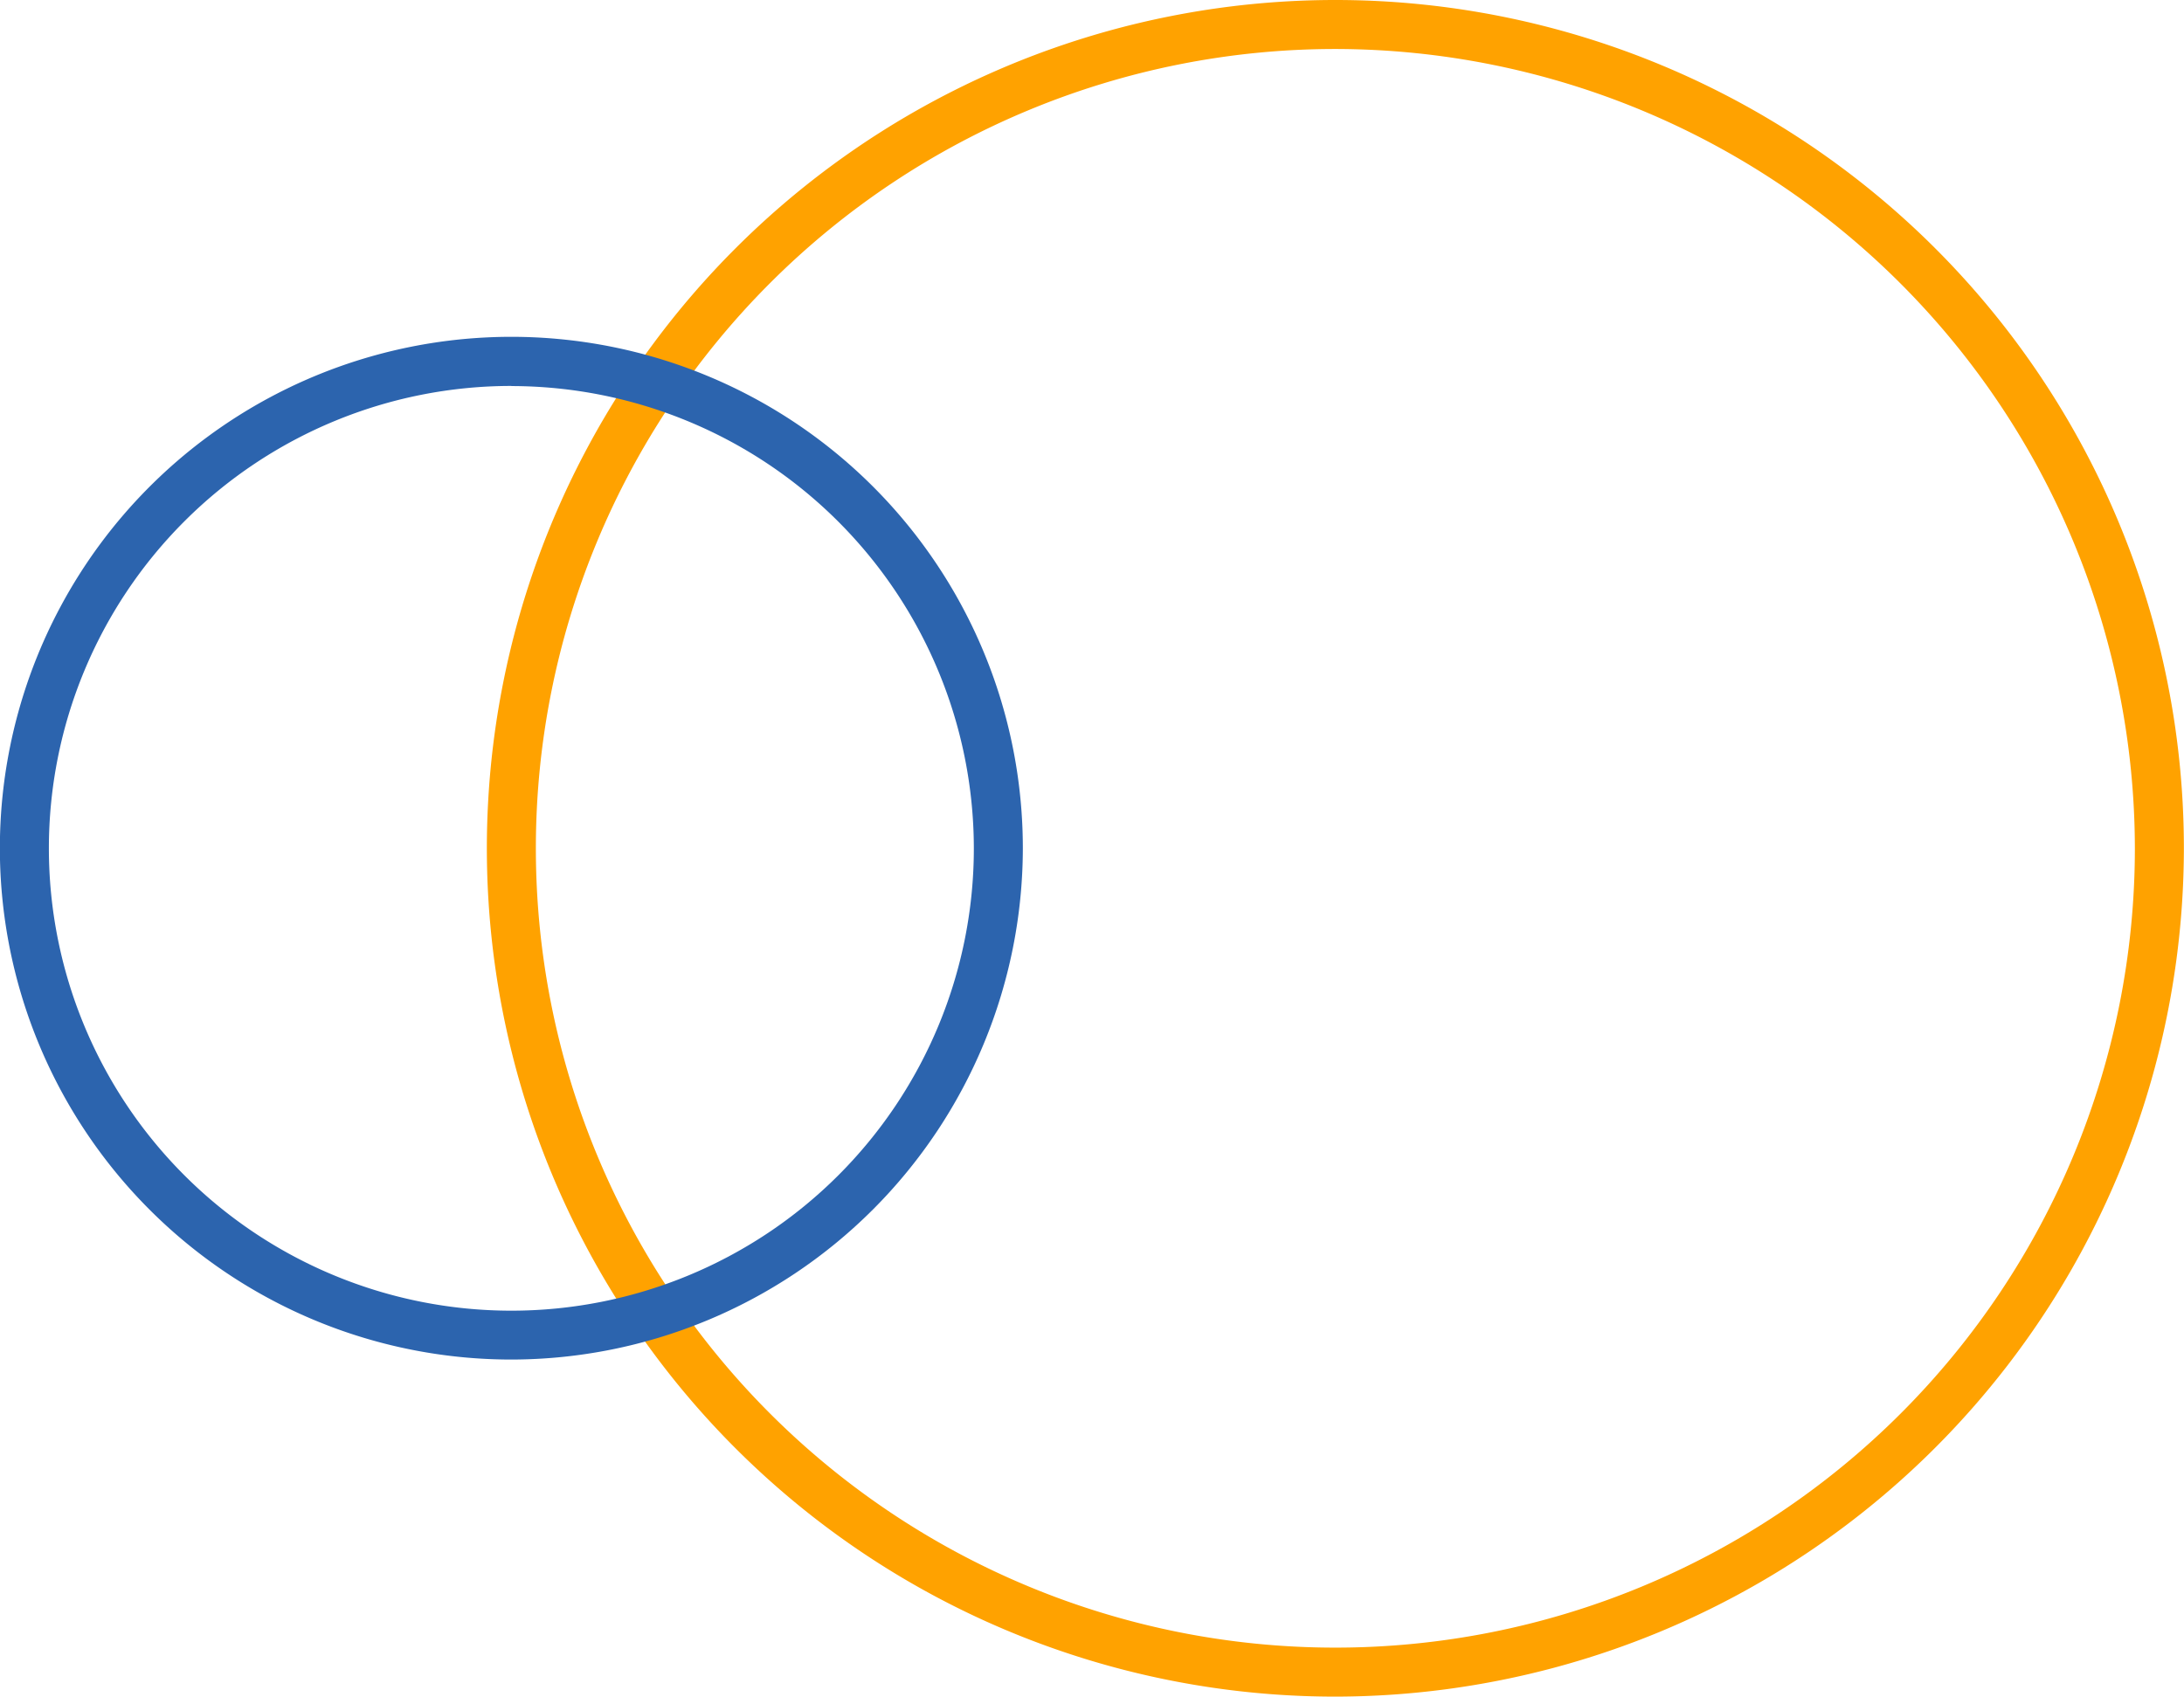 <svg xmlns="http://www.w3.org/2000/svg" viewBox="0 0 178.27 138.52"><defs><style>.cls-1{fill:#ffa200;}.cls-2{fill:#2c64ae;}</style></defs><g id="Capa_2" data-name="Capa 2"><g id="Capa_1-2" data-name="Capa 1"><path class="cls-1" d="M109,138.52a69.26,69.26,0,1,1,69.26-69.26A69.34,69.34,0,0,1,109,138.52ZM109,4a65.26,65.26,0,1,0,65.26,65.26A65.34,65.34,0,0,0,109,4Z"/><path class="cls-2" d="M41.74,111A41.75,41.75,0,1,1,83.49,69.26,41.8,41.8,0,0,1,41.74,111Zm0-79.49A37.75,37.75,0,1,0,79.49,69.26,37.78,37.78,0,0,0,41.74,31.52Z"/></g></g></svg>